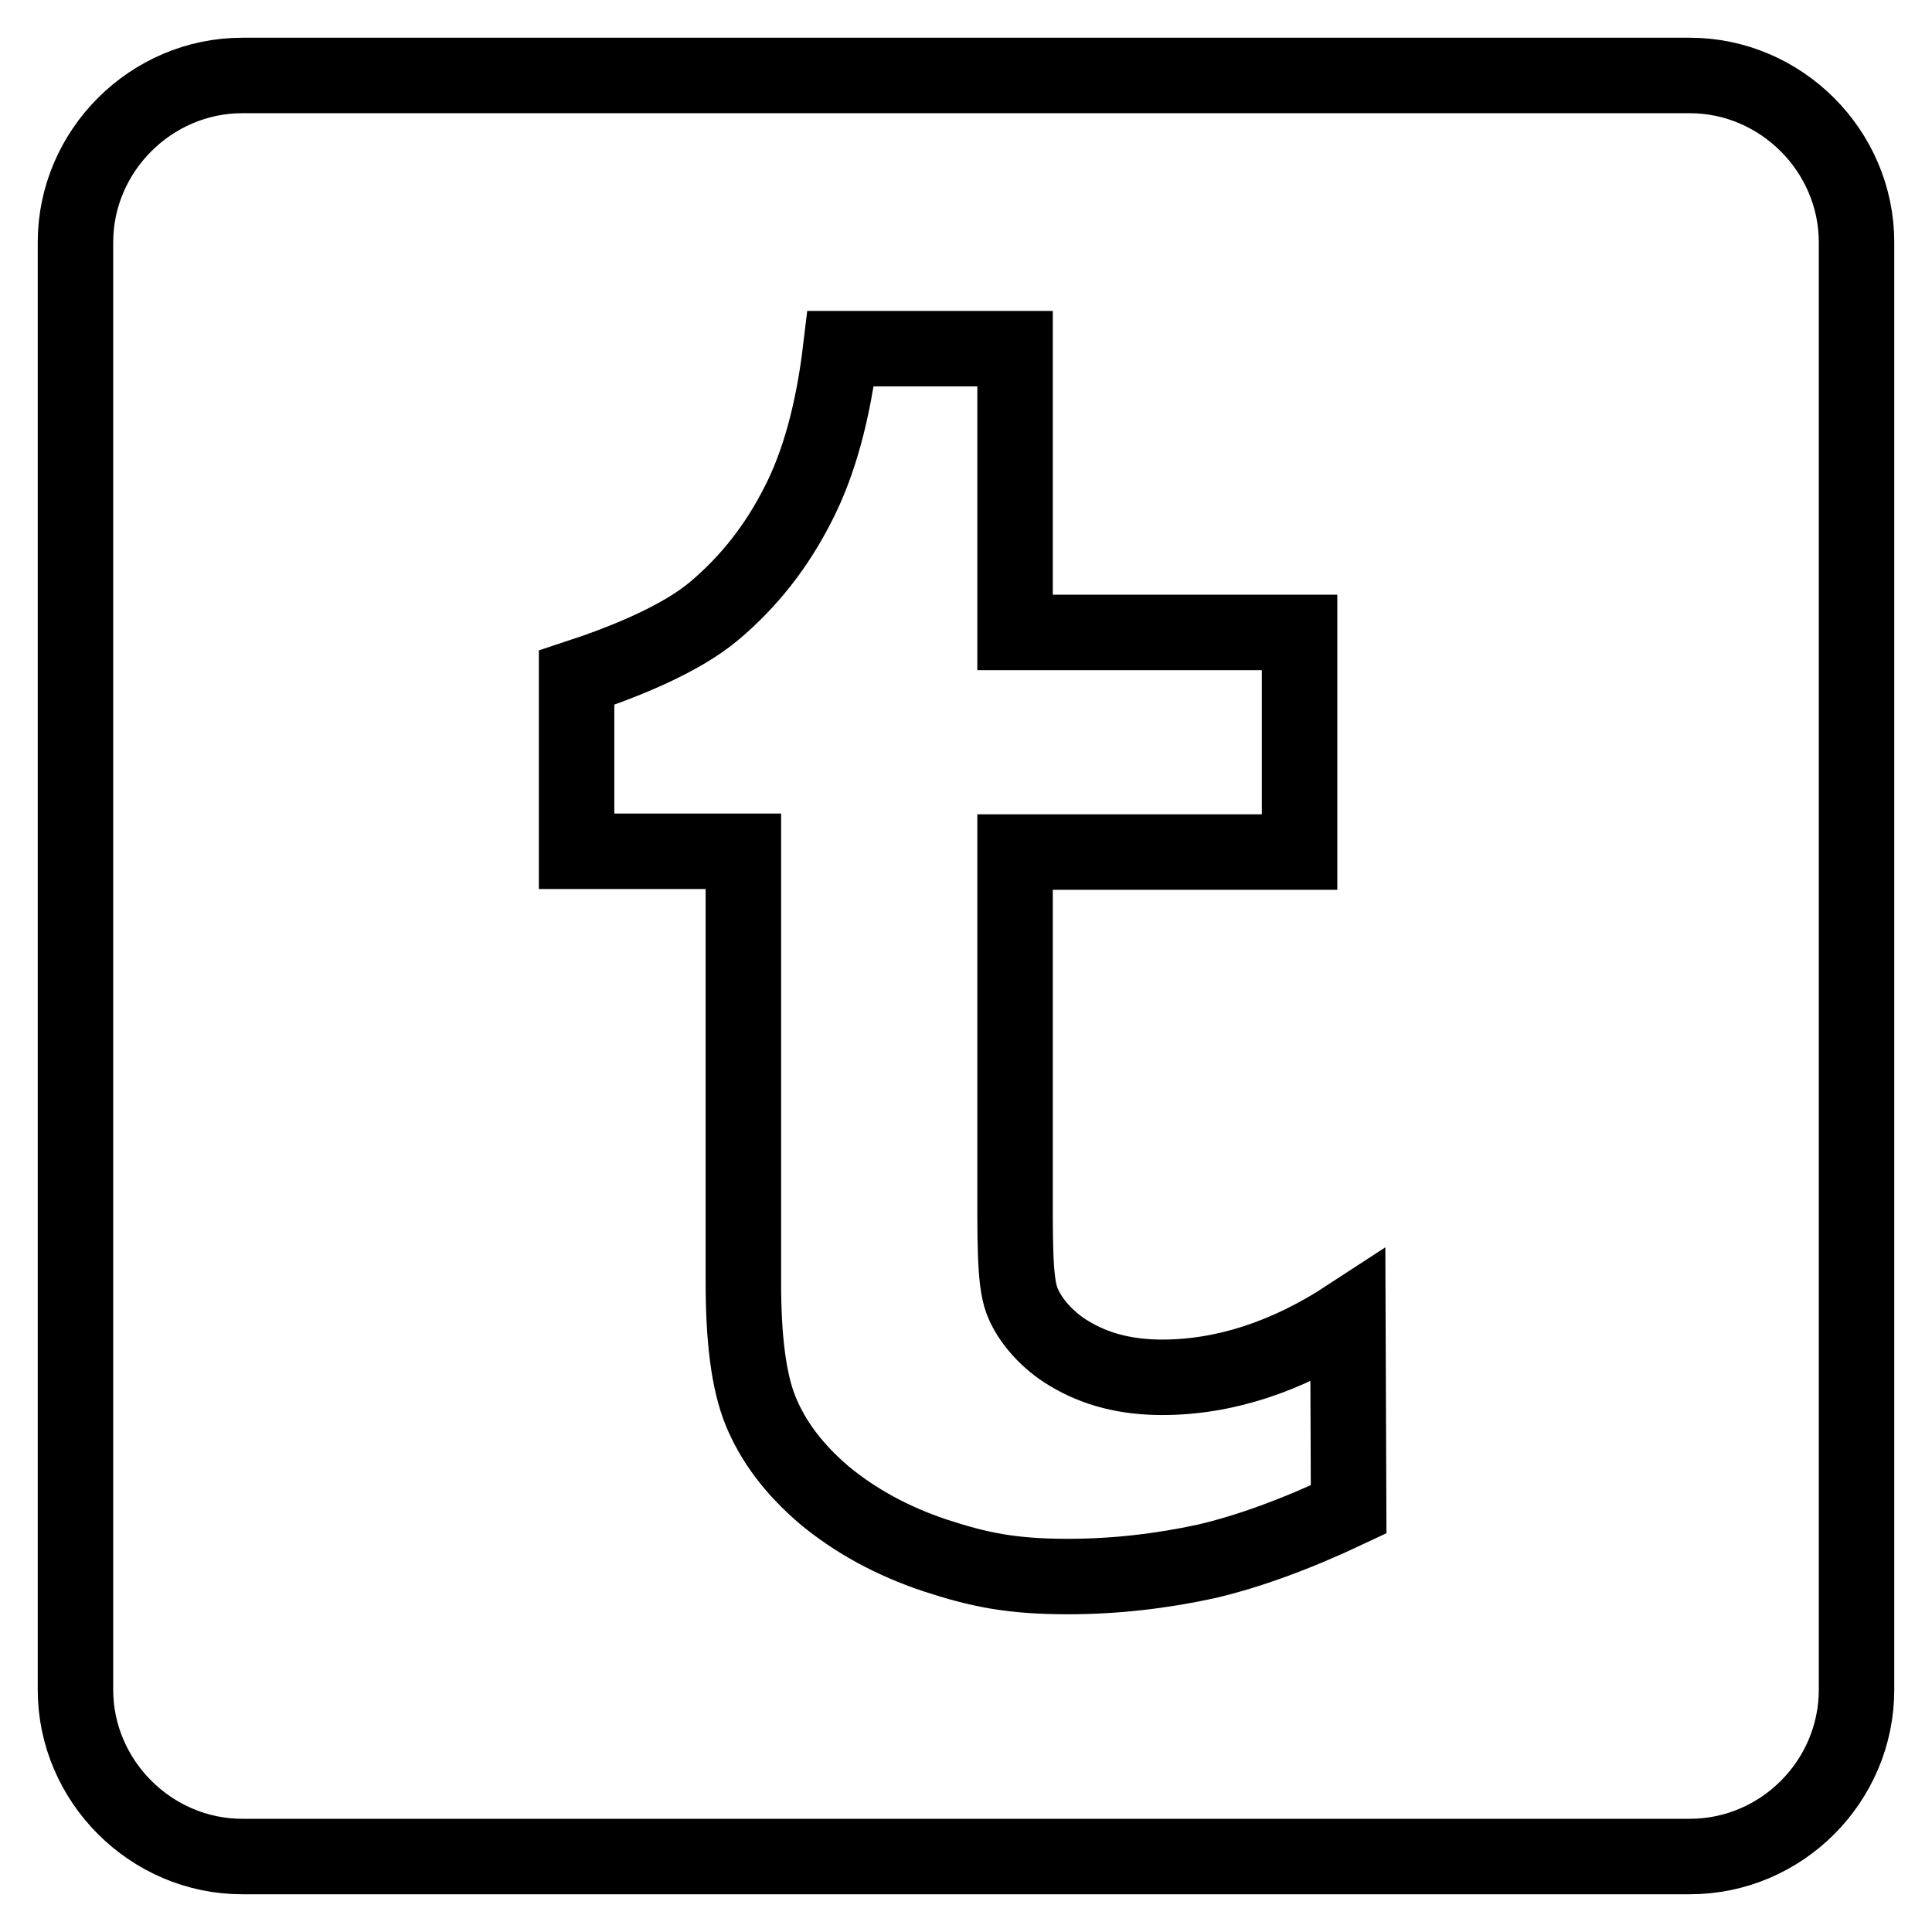 <?xml version="1.0" encoding="utf-8"?>
<!-- Svg Vector Icons : http://www.onlinewebfonts.com/icon -->
<!DOCTYPE svg PUBLIC "-//W3C//DTD SVG 1.1//EN" "http://www.w3.org/Graphics/SVG/1.1/DTD/svg11.dtd">
<svg version="1.1" xmlns="http://www.w3.org/2000/svg" xmlns:xlink="http://www.w3.org/1999/xlink" x="0px" y="0px" viewBox="0 0 256 256" enable-background="new 0 0 256 256" xml:space="preserve">
<g> <path stroke-width="10" fill-opacity="0" stroke="#000000"  d="M223.9,10H32.1C20,10,10,20,10,32.1v191.8C10,236,20,246,32.1,246h191.8c12.2,0,22.1-10,22.1-22.1V32.1 C246,20,236,10,223.9,10z M178.7,200c-7,3.3-13.3,5.6-18.9,6.9c-6,1.3-12.1,2-18.3,2c-7.5,0-11.8-0.9-17.6-2.8 c-5.7-1.9-10.6-4.6-14.7-8c-4.1-3.5-6.8-7.2-8.4-11.1s-2.3-9.6-2.3-17.1v-57.1H76.4V89.8c6.4-2.1,13.8-5.1,18.3-8.9 c4.6-3.9,8.2-8.5,11-14c2.8-5.4,4.7-12.3,5.7-20.7h23.1v37.6h37.7v29.1h-37.7v41.8c0,9.5-0.1,14.9,0.9,17.6c1,2.7,3.5,5.4,6.2,7 c3.6,2.2,7.7,3.2,12.4,3.2c8.2,0,16.5-2.7,24.6-8L178.7,200L178.7,200z"/></g>
</svg>